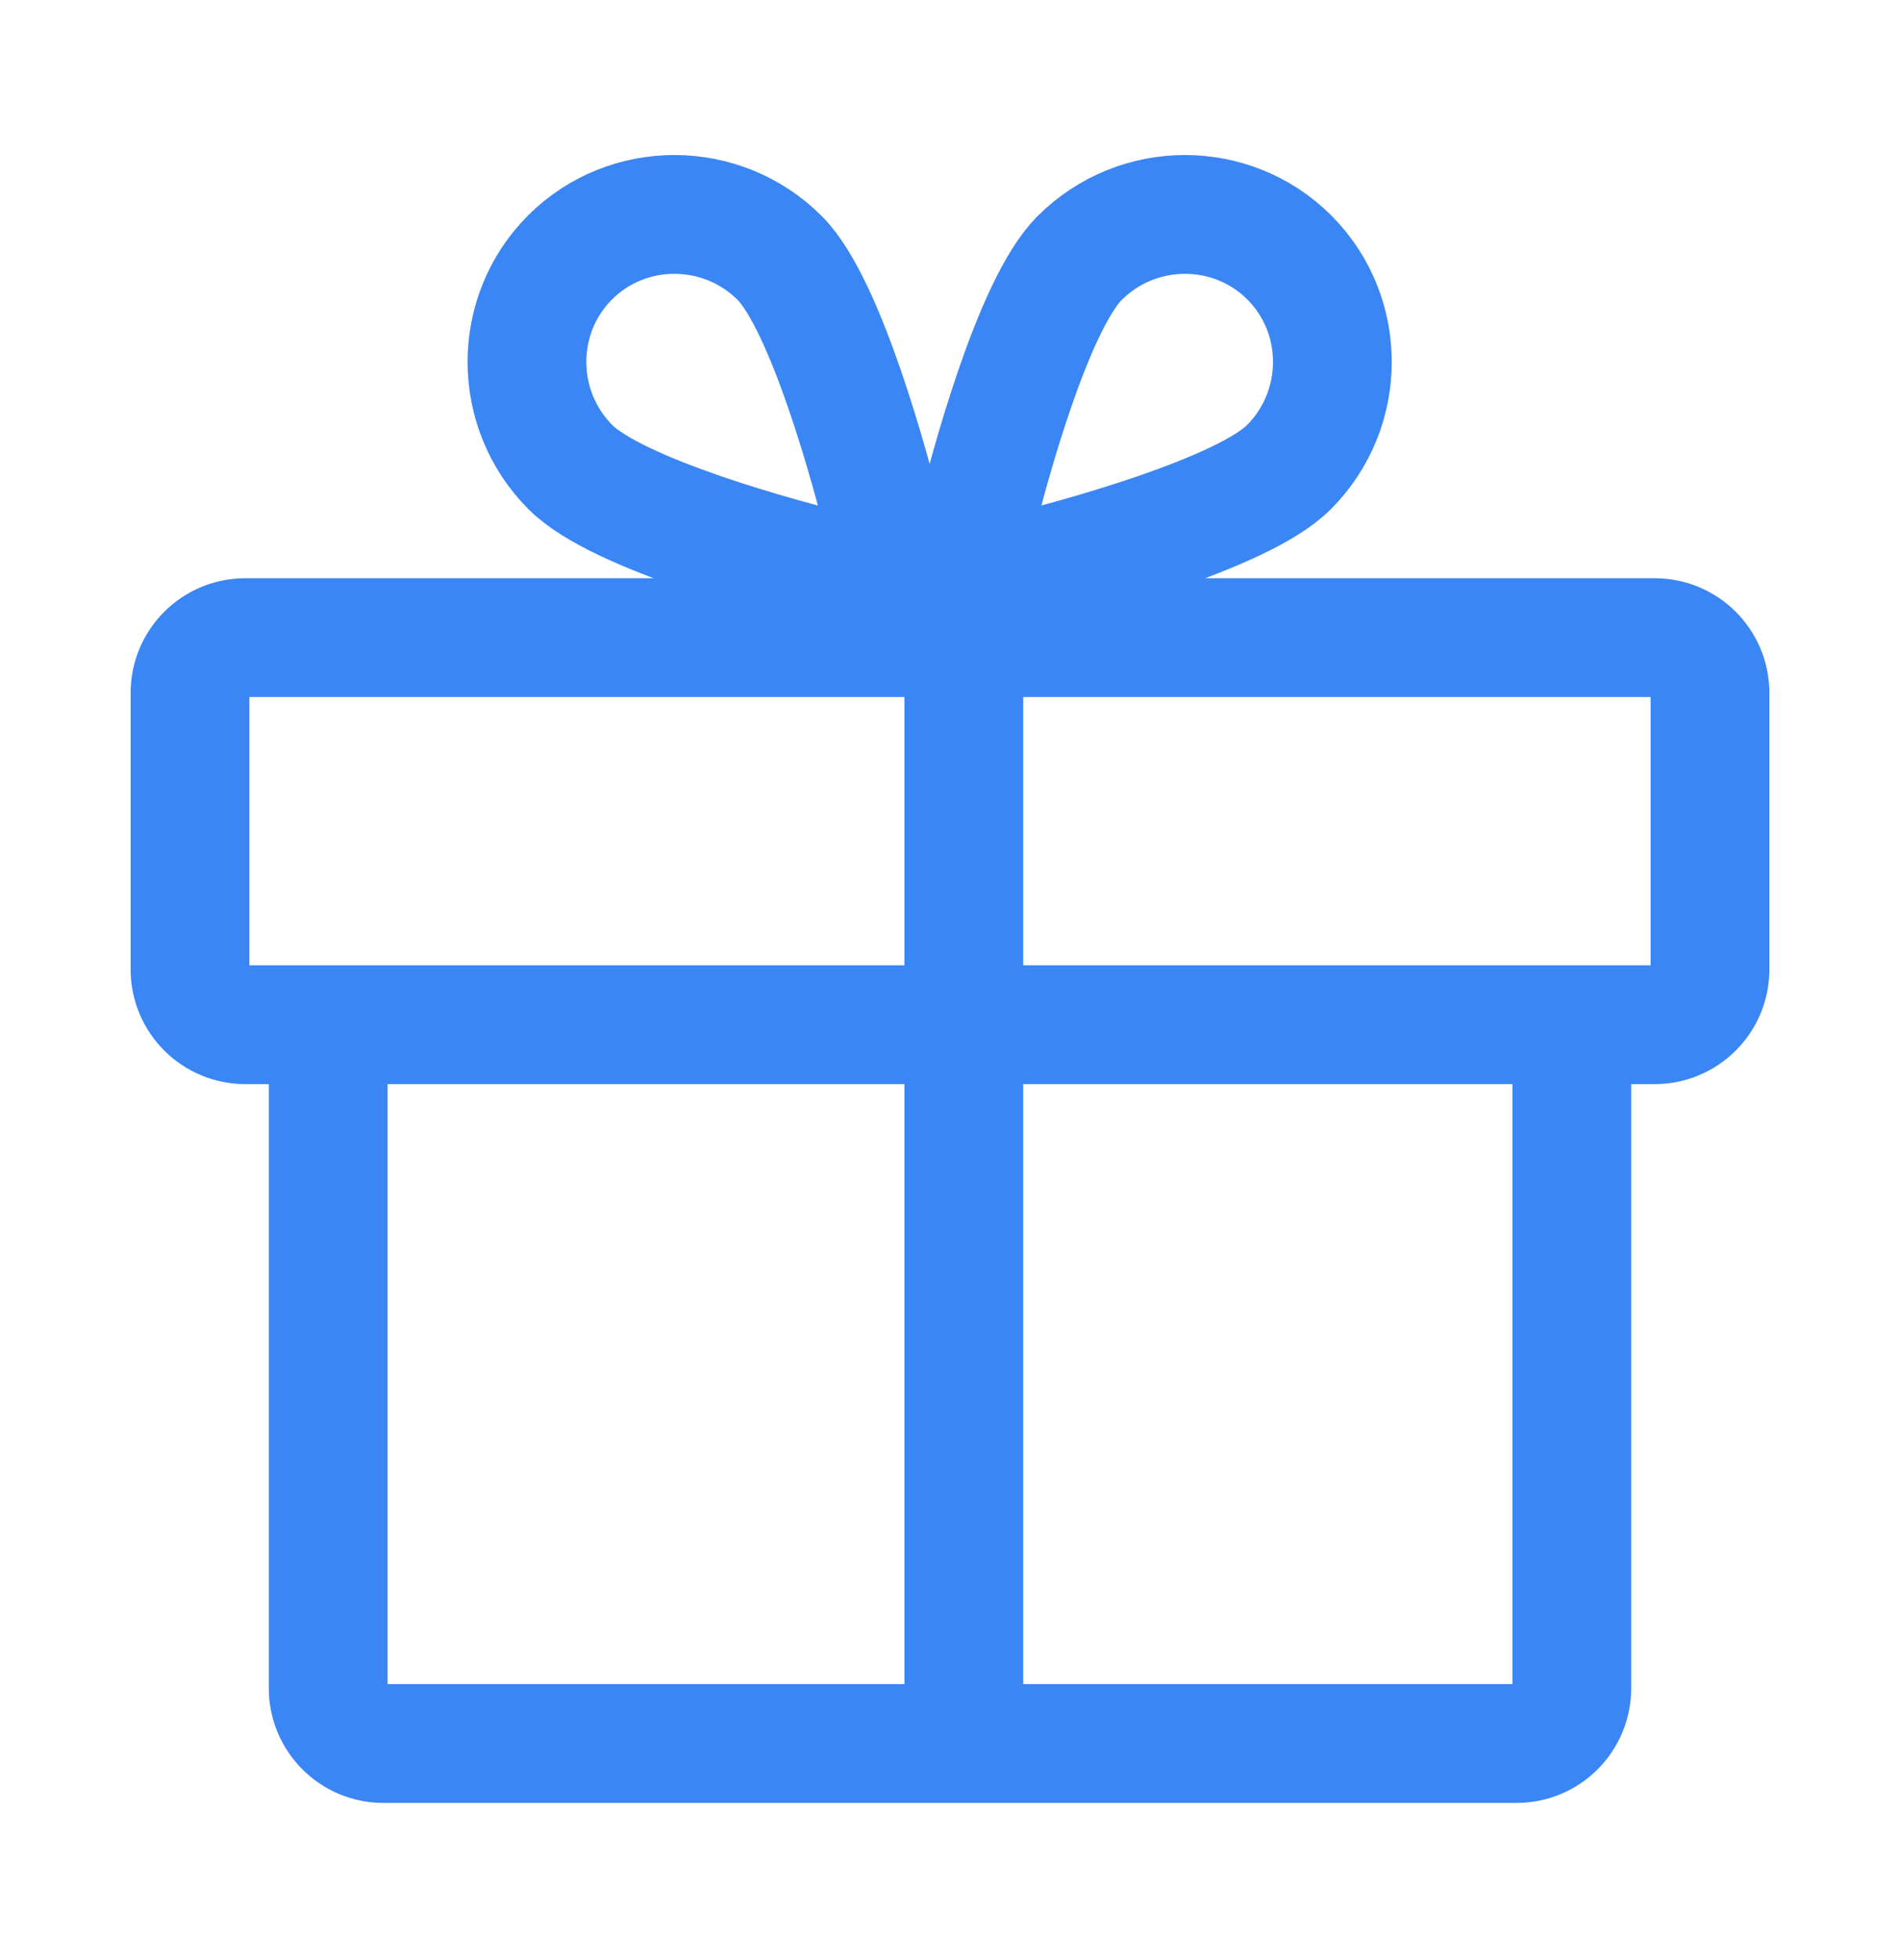 <svg width="32" height="33" viewBox="0 0 32 33" fill="none" xmlns="http://www.w3.org/2000/svg">
<g id="gift-01">
<path id="Icon" d="M16.233 29.354V10.735M14.066 9.618C14.297 9.67 14.54 9.607 14.705 9.441C14.871 9.275 14.935 9.032 14.883 8.801C14.676 7.956 13.914 5.127 13.132 4.344C12.157 3.369 10.57 3.365 9.6 4.335C8.63 5.305 8.634 6.892 9.609 7.867C10.404 8.662 13.221 9.412 14.066 9.618ZM16.432 8.801C16.381 9.032 16.444 9.275 16.61 9.441C16.776 9.607 17.019 9.67 17.249 9.618C18.094 9.411 20.924 8.649 21.706 7.867C22.681 6.892 22.685 5.305 21.715 4.335C20.745 3.365 19.159 3.369 18.184 4.344C17.388 5.139 16.639 7.956 16.432 8.801ZM4.131 17.252H27.869C28.383 17.252 28.8 16.835 28.8 16.321V11.666C28.8 11.152 28.383 10.735 27.869 10.735H4.131C3.617 10.735 3.2 11.152 3.2 11.666V16.321C3.2 16.835 3.617 17.252 4.131 17.252ZM26.473 17.252V28.422C26.473 28.937 26.056 29.354 25.542 29.354H6.458C5.944 29.354 5.527 28.937 5.527 28.422V17.252H26.473Z" stroke="#3A86F4" stroke-width="2" stroke-linecap="round" stroke-linejoin="round"/>
</g>
</svg>
